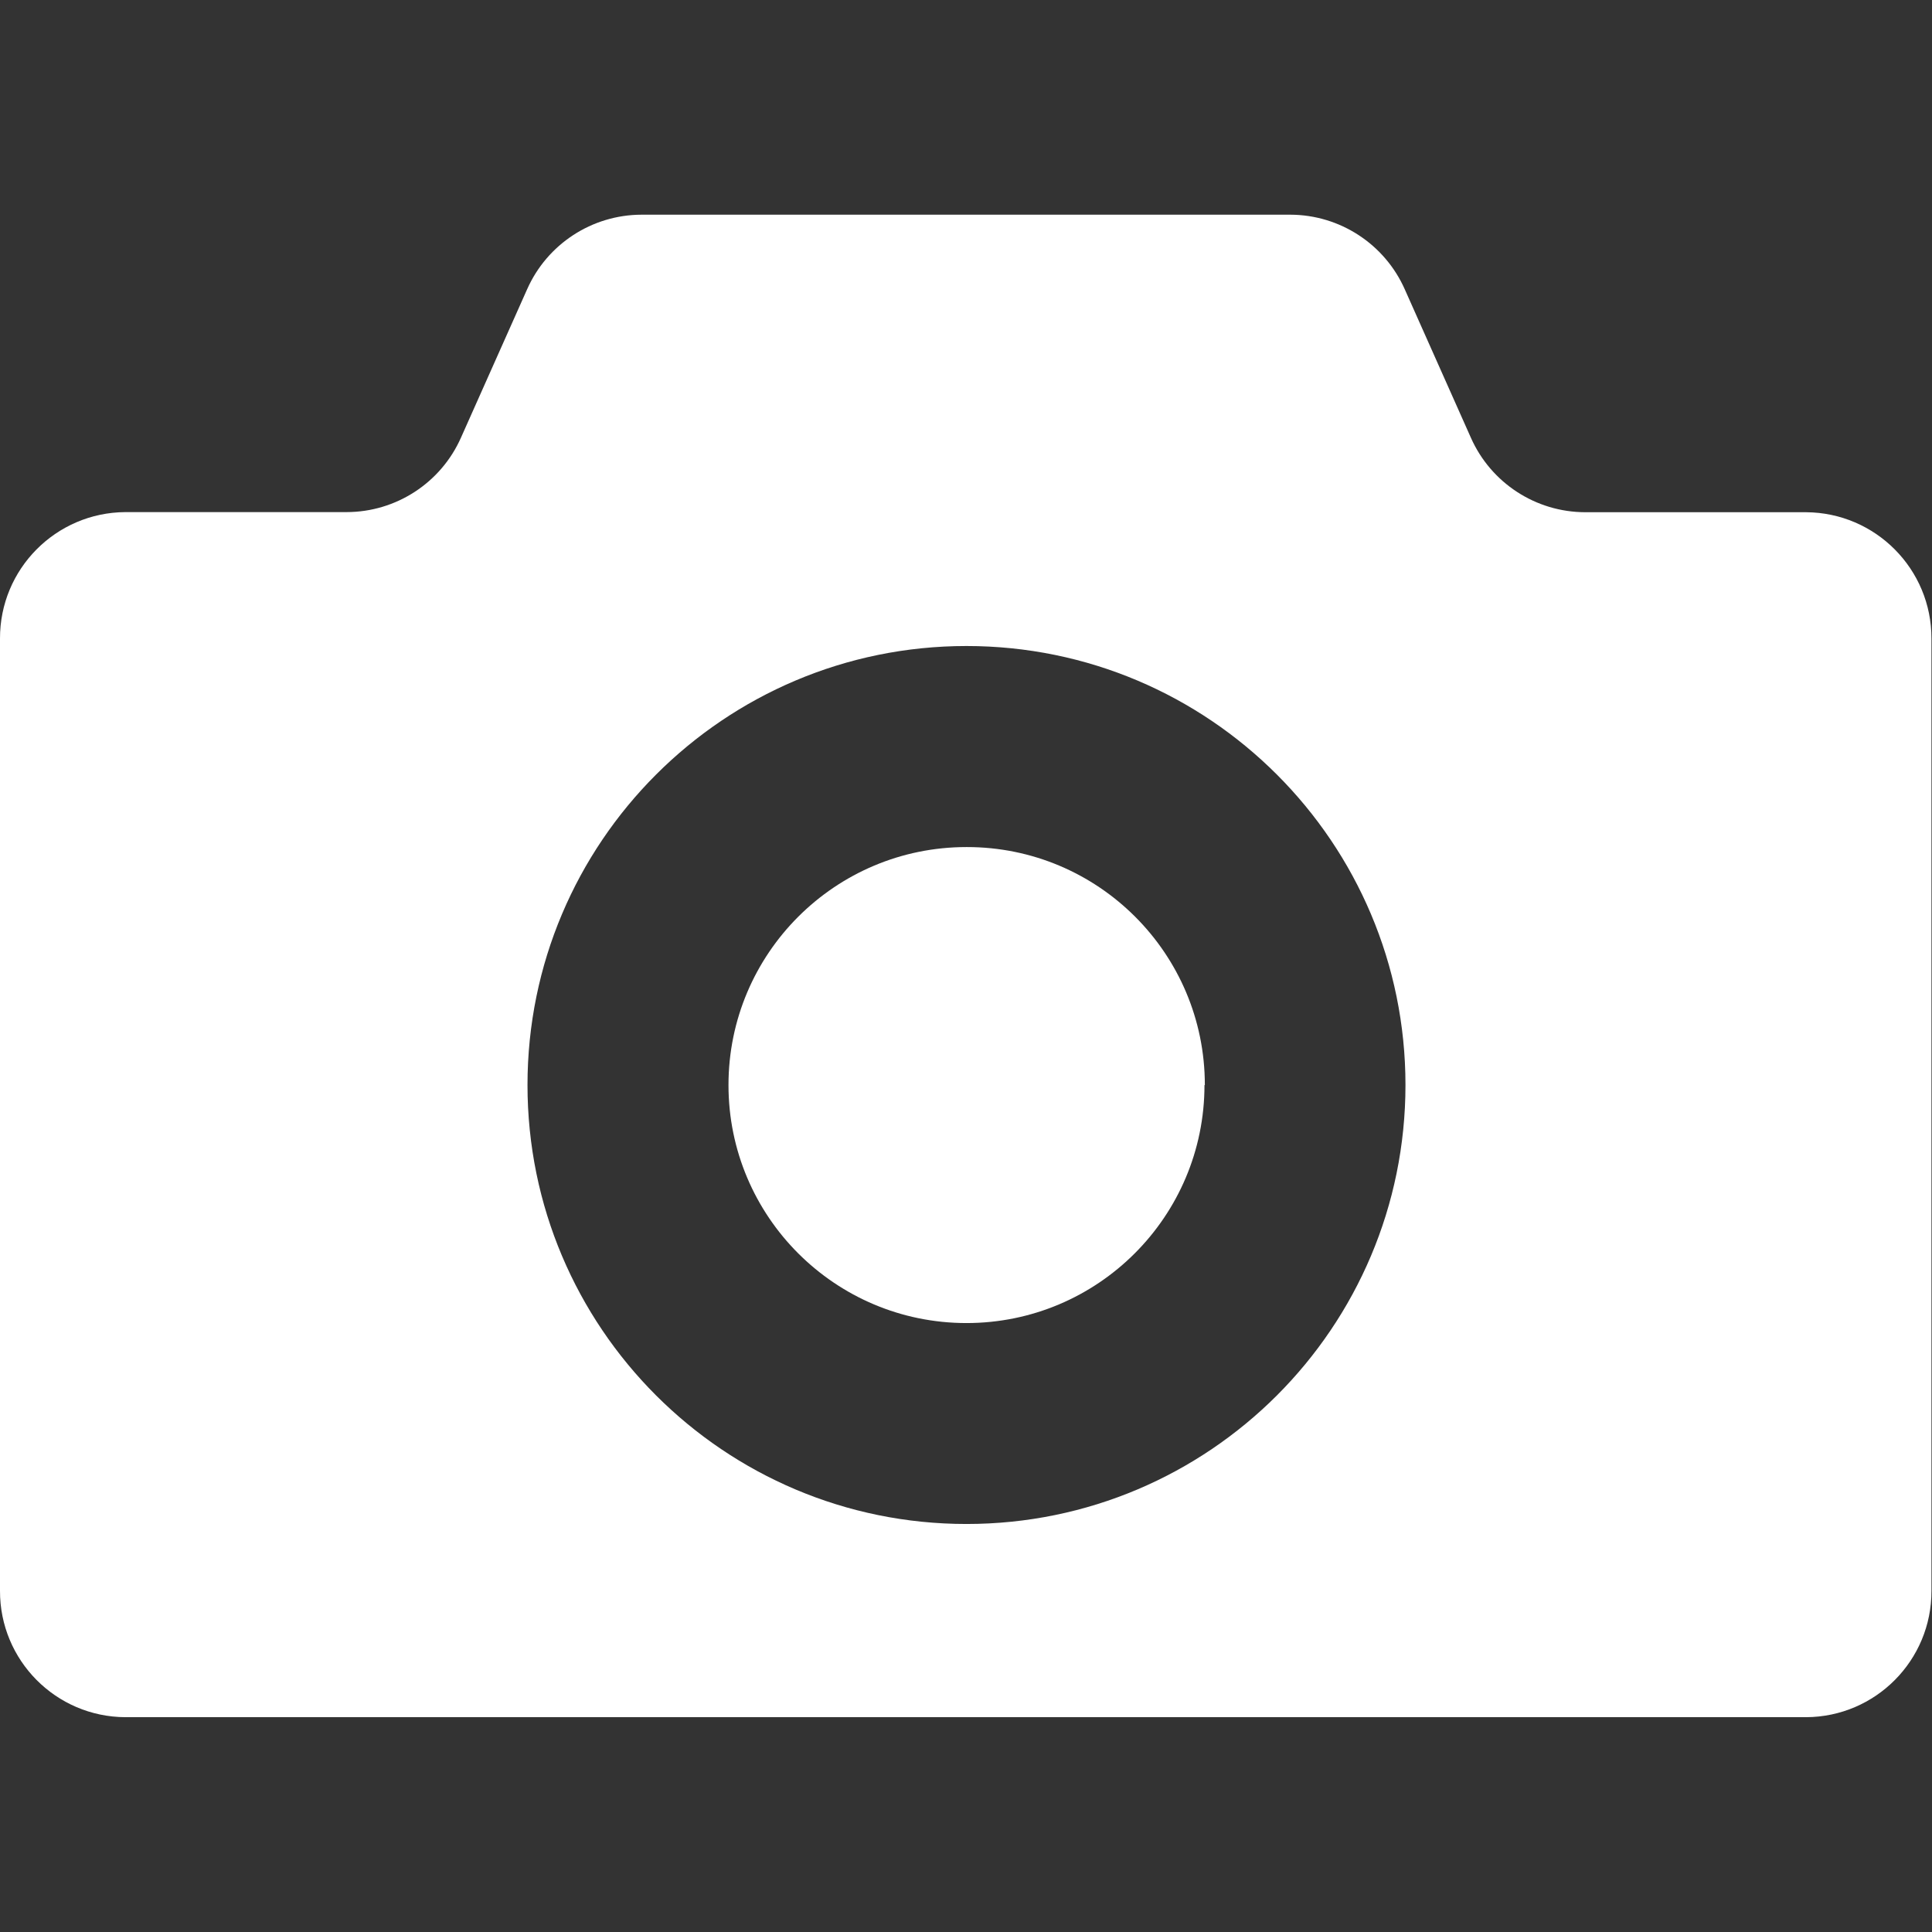 <?xml version="1.0" encoding="utf-8"?>
<!-- Generator: Adobe Illustrator 26.4.1, SVG Export Plug-In . SVG Version: 6.00 Build 0)  -->
<svg version="1.1" id="レイヤー_1" xmlns="http://www.w3.org/2000/svg" xmlns:xlink="http://www.w3.org/1999/xlink" x="0px"
	 y="0px" viewBox="0 0 32 32" style="enable-background:new 0 0 32 32;" xml:space="preserve">
<rect x="0" y="0" width="32" height="32" fill="#333333" stroke="none"/>
<style type="text/css">
	.st0{clip-path:url(#SVGID_00000023243585917498467100000017080860377863207055_);}
	.st1{fill:#FFFFFF;}
	.st2{fill:#1476CC;}
</style>
<g>
	<defs>
		<rect id="SVGID_1_" y="3.556" width="32" height="24.888"/>
	</defs>
	<clipPath id="SVGID_00000093175510603213592510000006142363262294274184_">
		<use xlink:href="#SVGID_1_"  style="overflow:visible;"/>
	</clipPath>
	
		<g id="グループ_3683" transform="translate(0 0)" style="clip-path:url(#SVGID_00000093175510603213592510000006142363262294274184_);">
		<path id="パス_1384" class="st1" d="M29.914,8.484h-3.657
			c-0.82-0.001-1.563-0.485-1.895-1.235L23.267,4.791
			c-0.333-0.749-1.075-1.233-1.895-1.235H10.625
			C9.805,3.558,9.063,4.042,8.731,4.791L7.636,7.247
			C7.304,7.997,6.561,8.481,5.741,8.482H2.077C0.925,8.489-0.004,9.426,0,10.578
			v15.77c-0.004,1.151,0.925,2.089,2.077,2.094h27.837
			c1.151-0.005,2.081-0.942,2.077-2.094V10.578
			C31.994,9.427,31.065,8.491,29.914,8.484 M16.008,25.242
			c-4.016,0-7.271-3.255-7.271-7.271s3.255-7.271,7.271-7.271
			c4.016,0,7.271,3.255,7.271,7.271s-3.255,7.271-7.271,7.271"/>
		<path id="パス_1385" class="st2" d="M16.038,14.051c-2.166-0.017-3.935,1.725-3.952,3.891
			c-0.017,2.166,1.725,3.935,3.891,3.952c2.166,0.017,3.935-1.725,3.952-3.891
			c0-0.001,0-0.001,0-0.002v-0.031
			c0.011-2.154-1.727-3.909-3.881-3.919c-0.001-0-0.001-0-0.002-0l0,0"
			/>
		<path id="パス_1386" class="st1" d="M19.95,17.972c-0,2.177-1.765,3.942-3.942,3.942
			c-2.177-0-3.942-1.765-3.942-3.942c0-2.177,1.765-3.942,3.942-3.942
			c0.002,0,0.004,0,0.006,0c2.176-0.001,3.941,1.762,3.942,3.939
			c0,0.001,0,0.003,0,0.004"/>
	</g>
</g>
</svg>
